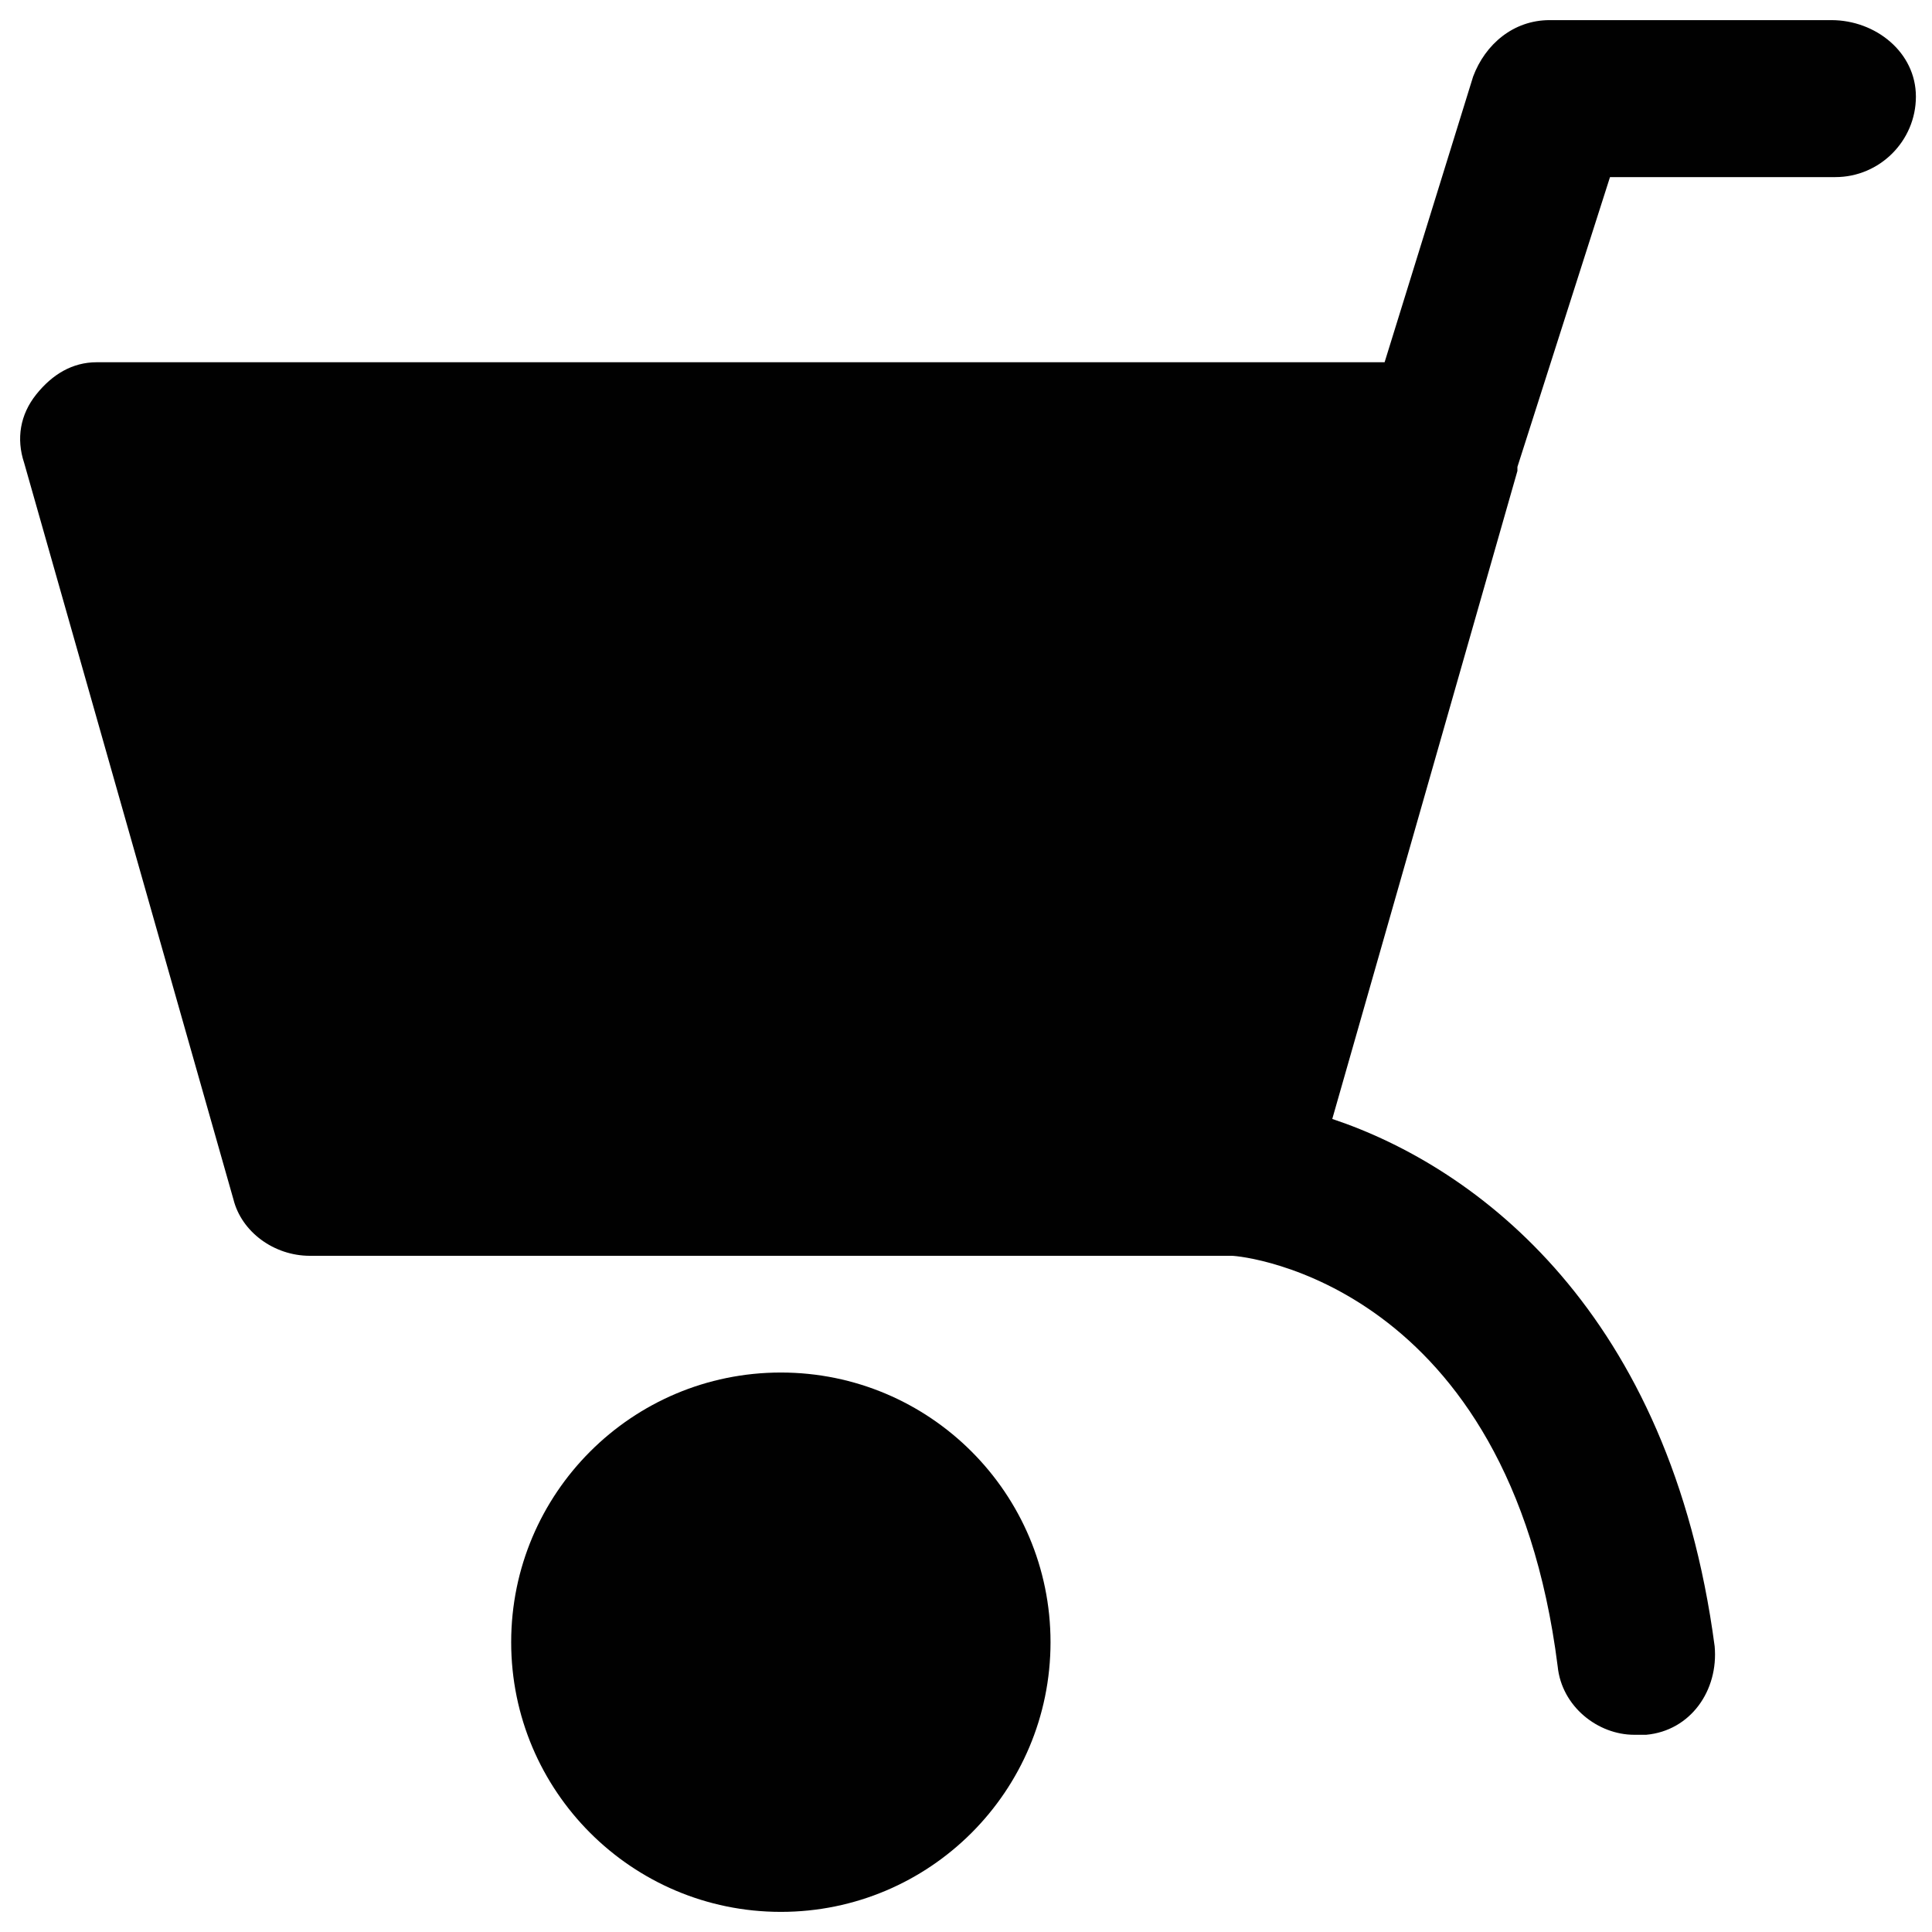 <?xml version="1.0" encoding="utf-8"?>
<!-- Generator: Adobe Illustrator 18.0.0, SVG Export Plug-In . SVG Version: 6.00 Build 0)  -->
<!DOCTYPE svg PUBLIC "-//W3C//DTD SVG 1.1//EN" "http://www.w3.org/Graphics/SVG/1.1/DTD/svg11.dtd">
<svg version="1.1" id="Layer_1" xmlns="http://www.w3.org/2000/svg" xmlns:xlink="http://www.w3.org/1999/xlink" x="0px" y="0px"
	 viewBox="0 0 48 48" enable-background="new 0 0 48 48" xml:space="preserve">
<g>
	<path fill="#010101" d="M19.4,34.1c-3.7,0-6.7,3-6.7,6.7c0,3.7,3,6.7,6.7,6.7c3.7,0,6.7-3,6.7-6.7C26.1,37.1,23.1,34.1,19.4,34.1z"
		/>
	<path fill="#010101" d="M45.5,0.5h-7c-0.9,0-1.6,0.6-1.9,1.4L34.4,9h-32C1.8,9,1.3,9.3,0.9,9.8c-0.4,0.5-0.5,1.1-0.3,1.7l5.2,18.3
		c0.2,0.8,1,1.4,1.9,1.4h22.9c0.3,0,6.9,0.7,8.1,10.2c0.1,1,1,1.7,1.9,1.7c0.1,0,0.2,0,0.3,0c1.1-0.1,1.8-1.1,1.7-2.2
		c-1.1-8.3-5.9-11.9-9.5-13.1l4.6-16.1c0,0,0-0.1,0-0.1L40,4.4h5.6c1.1,0,2-0.9,2-2S46.6,0.5,45.5,0.5z"/>
</g>
</svg>
